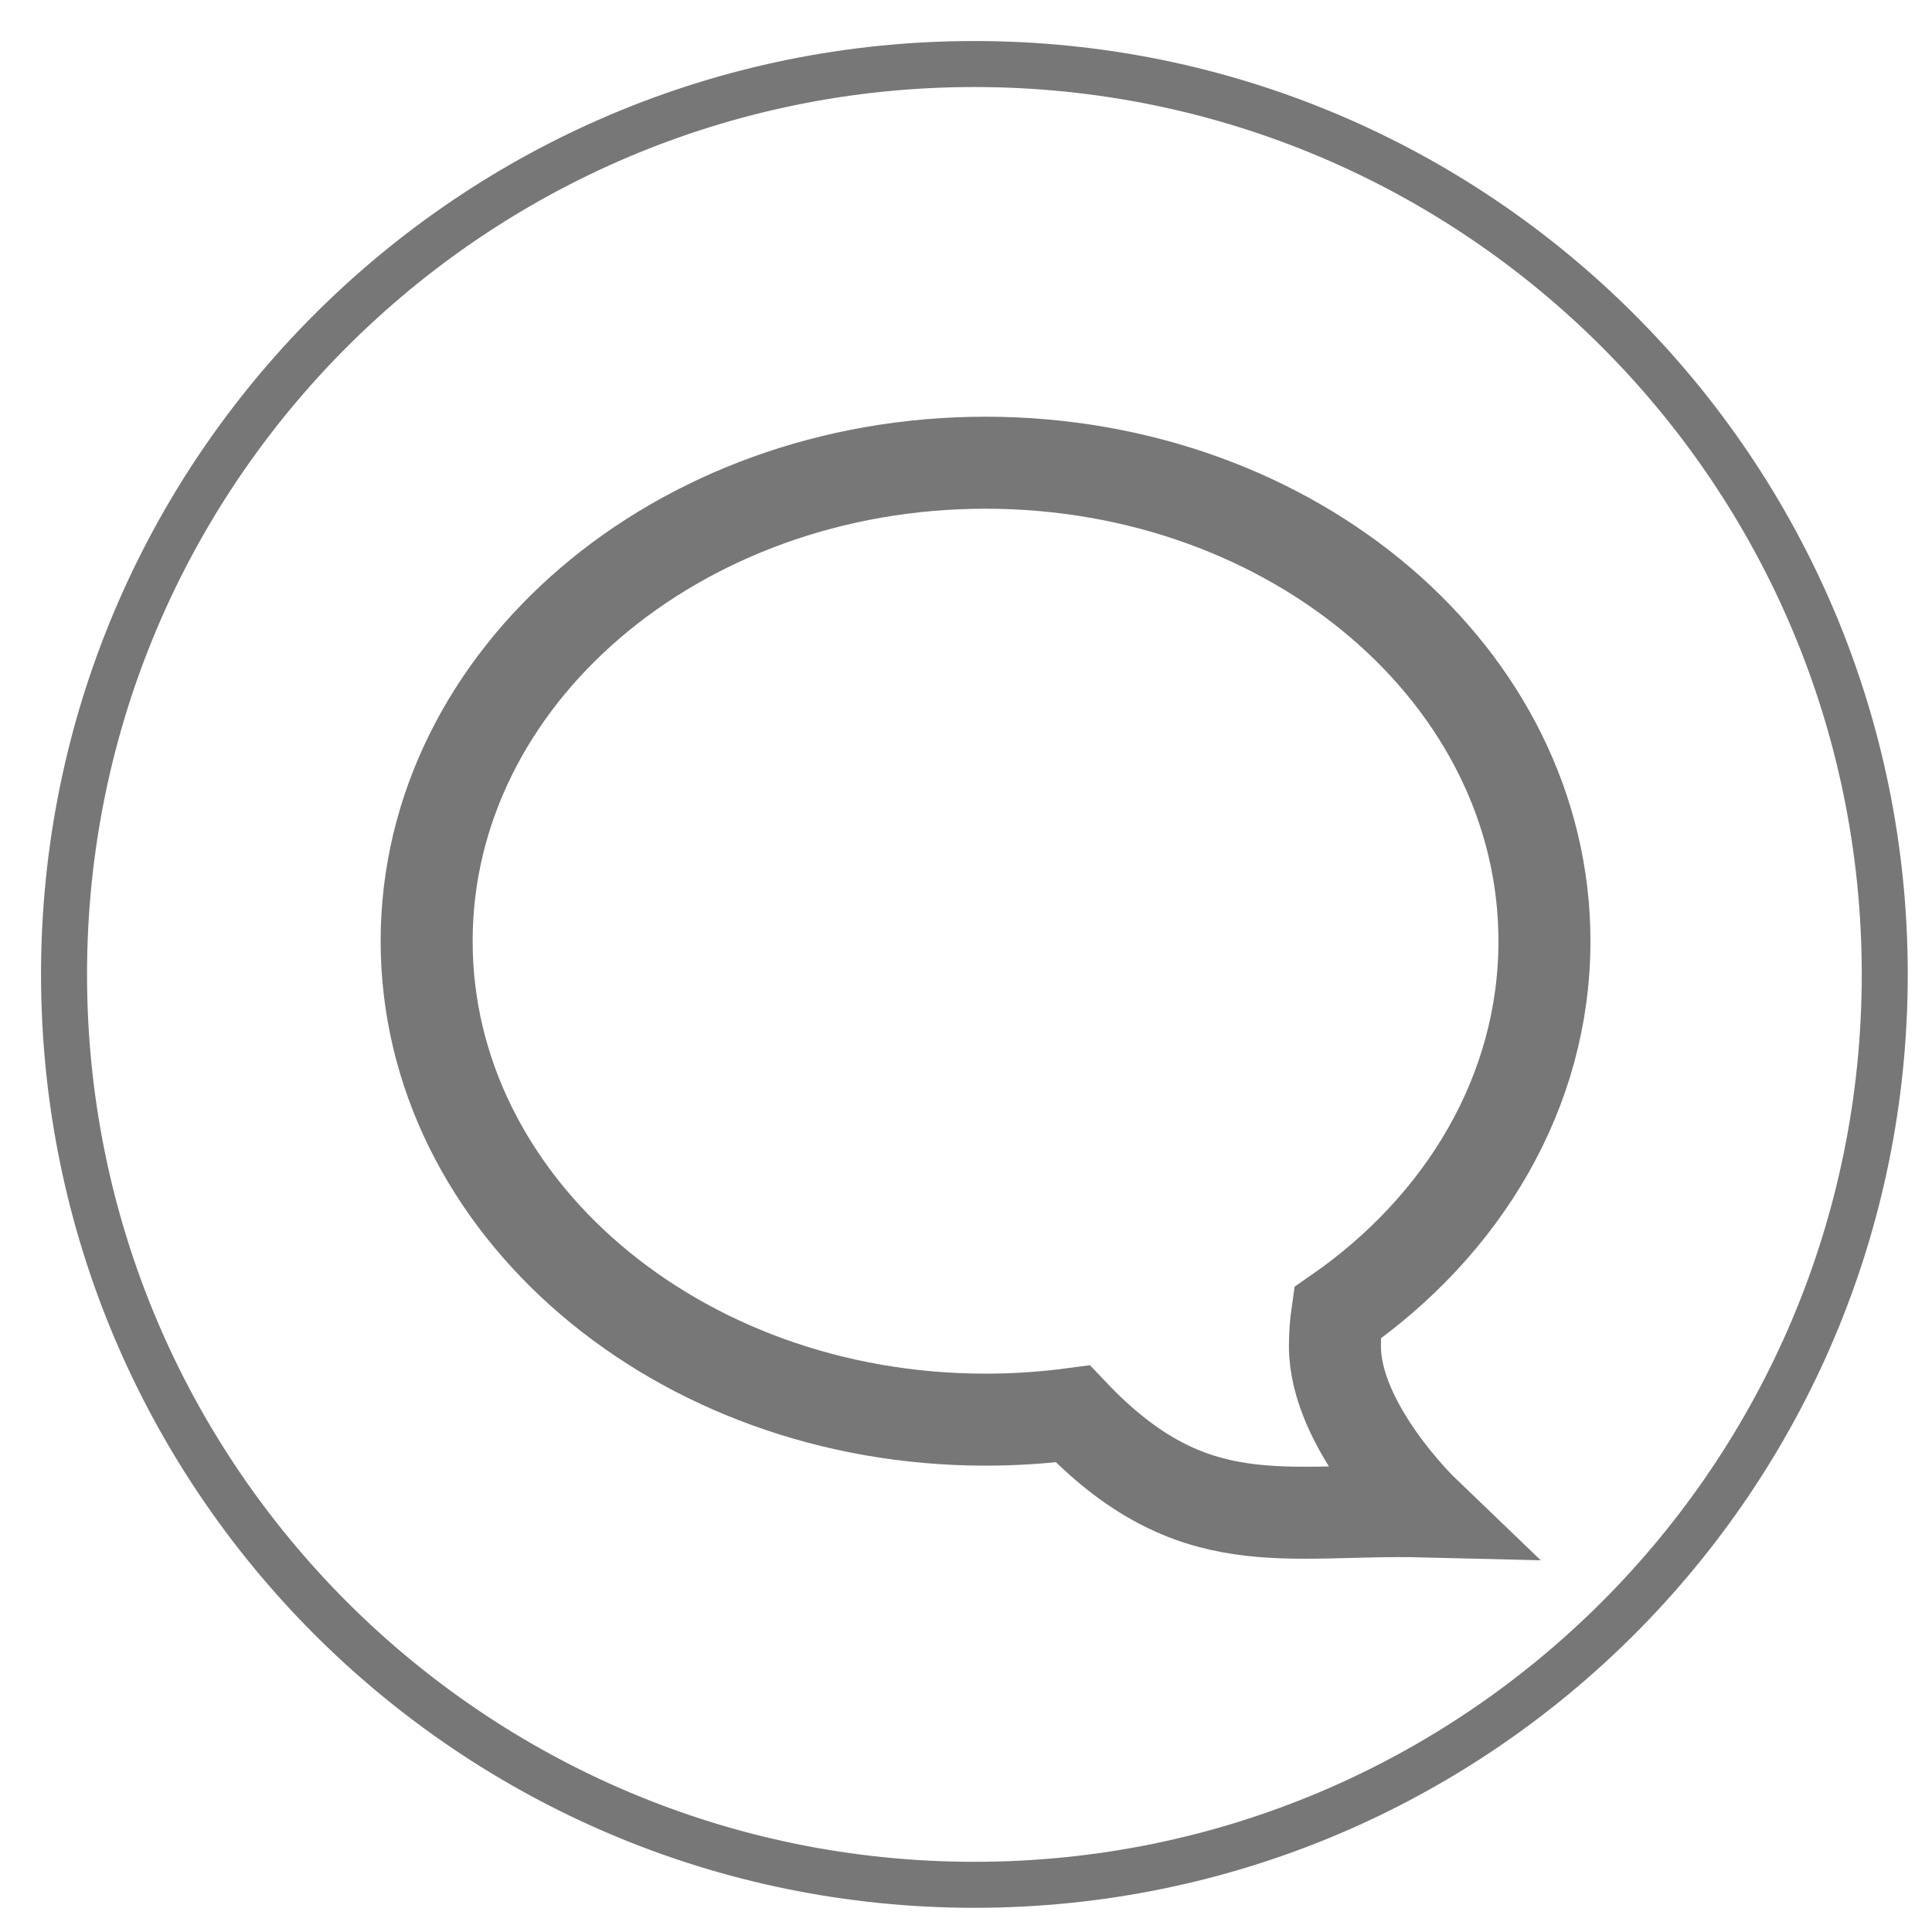 <?xml version="1.0" encoding="UTF-8"?>
<svg width="42px" height="42px" viewBox="0 0 42 42" version="1.1" xmlns="http://www.w3.org/2000/svg" xmlns:xlink="http://www.w3.org/1999/xlink">
    <!-- Generator: Sketch 47 (45396) - http://www.bohemiancoding.com/sketch -->
    <title>Artboard</title>
    <desc>Created with Sketch.</desc>
    <defs></defs>
    <g id="Page-1" stroke="none" stroke-width="1" fill="none" fill-rule="evenodd">
        <g id="Artboard" stroke="#777777">
            <g id="sprechblase1" transform="translate(1, 1)">
                <g id="Group" transform="translate(8.275, 9.059)" stroke-width="2">
                    <path d="M24.3,10.402 C24.3,13.665 22.544,16.58 19.796,18.486 C19.762,18.721 19.745,18.961 19.745,19.205 C19.745,20.951 21.668,22.797 21.668,22.797 C18.658,22.723 16.655,23.427 14.046,20.678 C13.428,20.76 12.796,20.803 12.15,20.803 C5.442,20.803 0,16.145 0,10.401 C0,4.656 5.442,0 12.15,0 C18.862,0.002 24.3,4.656 24.3,10.402 Z" id="Stroke-1"></path>
                </g>
                <path d="M20.182,0.392 C31.112,0.392 39.973,9.253 39.973,20.182 C39.973,31.113 31.112,39.974 20.182,39.974 C9.252,39.974 0.392,31.113 0.392,20.182 C0.392,9.253 9.252,0.392 20.182,0.392 Z" id="Stroke-3"></path>
            </g>
        </g>
    </g>
</svg>